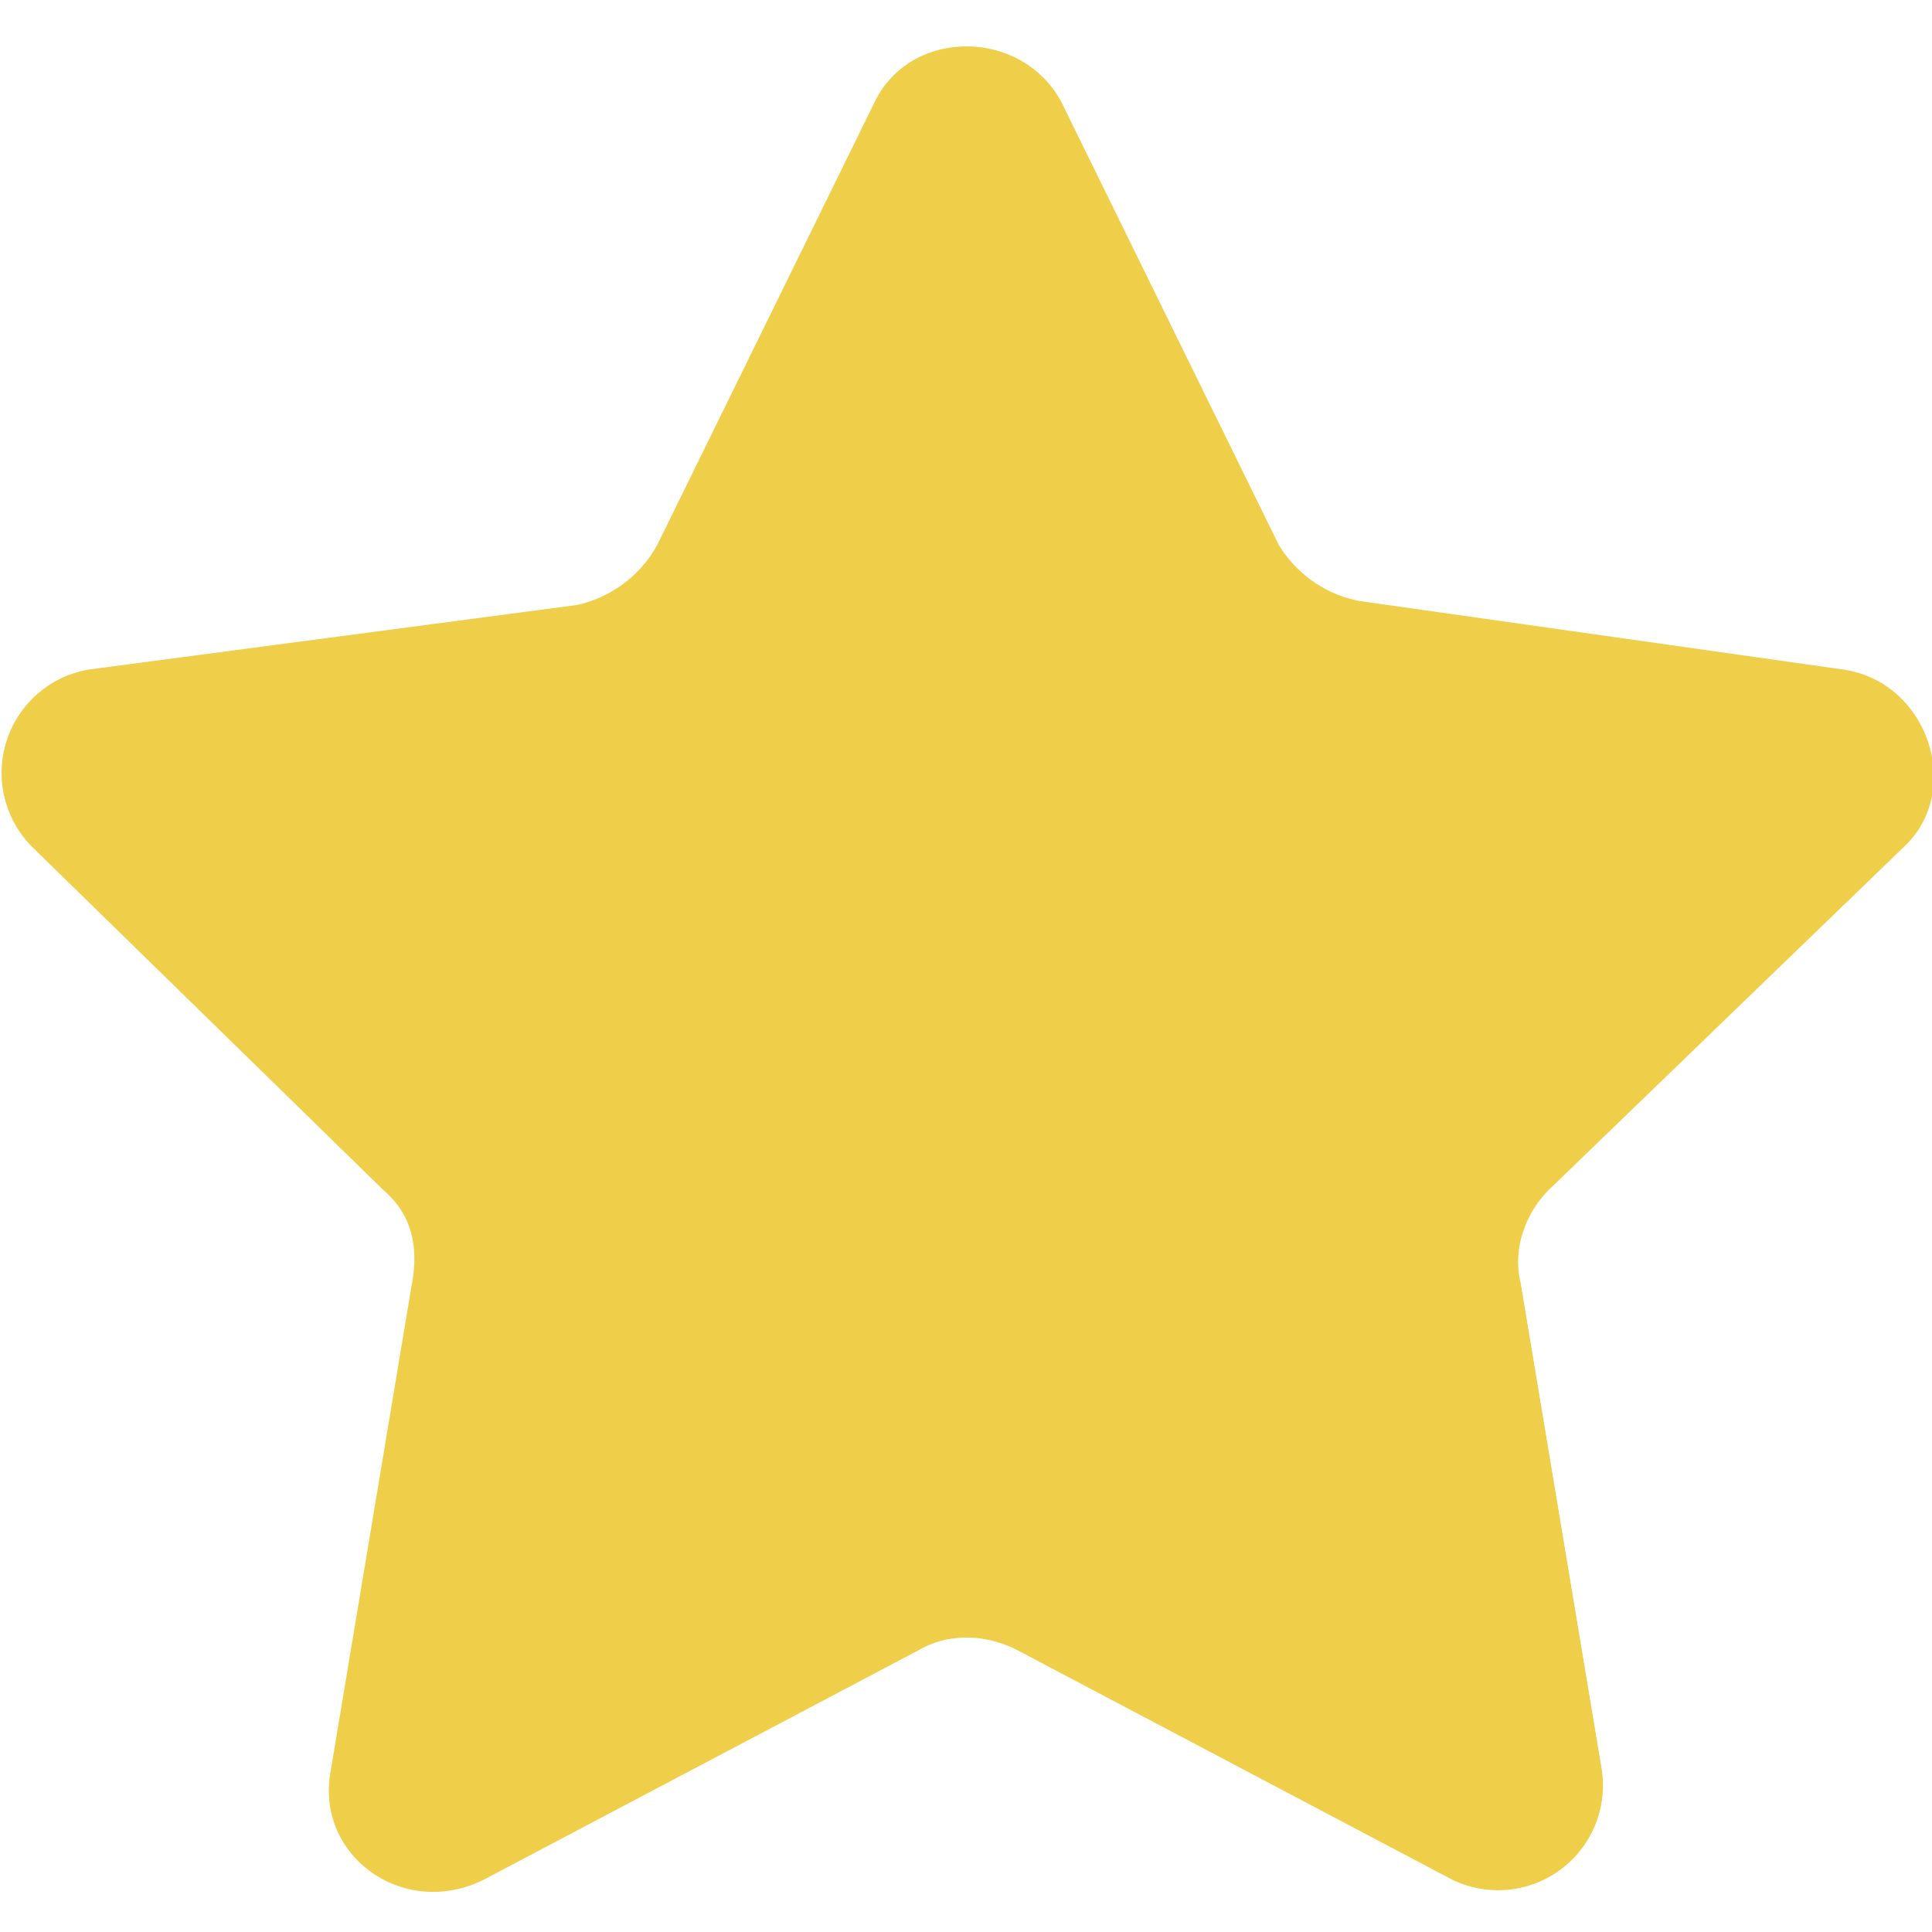 <svg xmlns="http://www.w3.org/2000/svg" viewBox="0 0 47.9 47.9" class="ico-star"><path fill="#EFCE4A" d="M26.3 2.5l5.4 11a3 3 0 0 0 2 1.4l12 1.7c2.1.3 3 3 1.5 4.4l-8.8 8.5c-.6.6-.9 1.5-.7 2.3l2 12a2.6 2.6 0 0 1-3.7 2.8l-10.8-5.7c-.8-.4-1.7-.4-2.4 0L12 46.6c-2 1-4.2-.6-3.8-2.7l2-12c.2-1 0-1.8-.7-2.4L.8 21a2.6 2.6 0 0 1 1.4-4.4L14.3 15a3 3 0 0 0 2-1.5l5.4-11c.9-1.8 3.6-1.8 4.6 0z"/></svg>